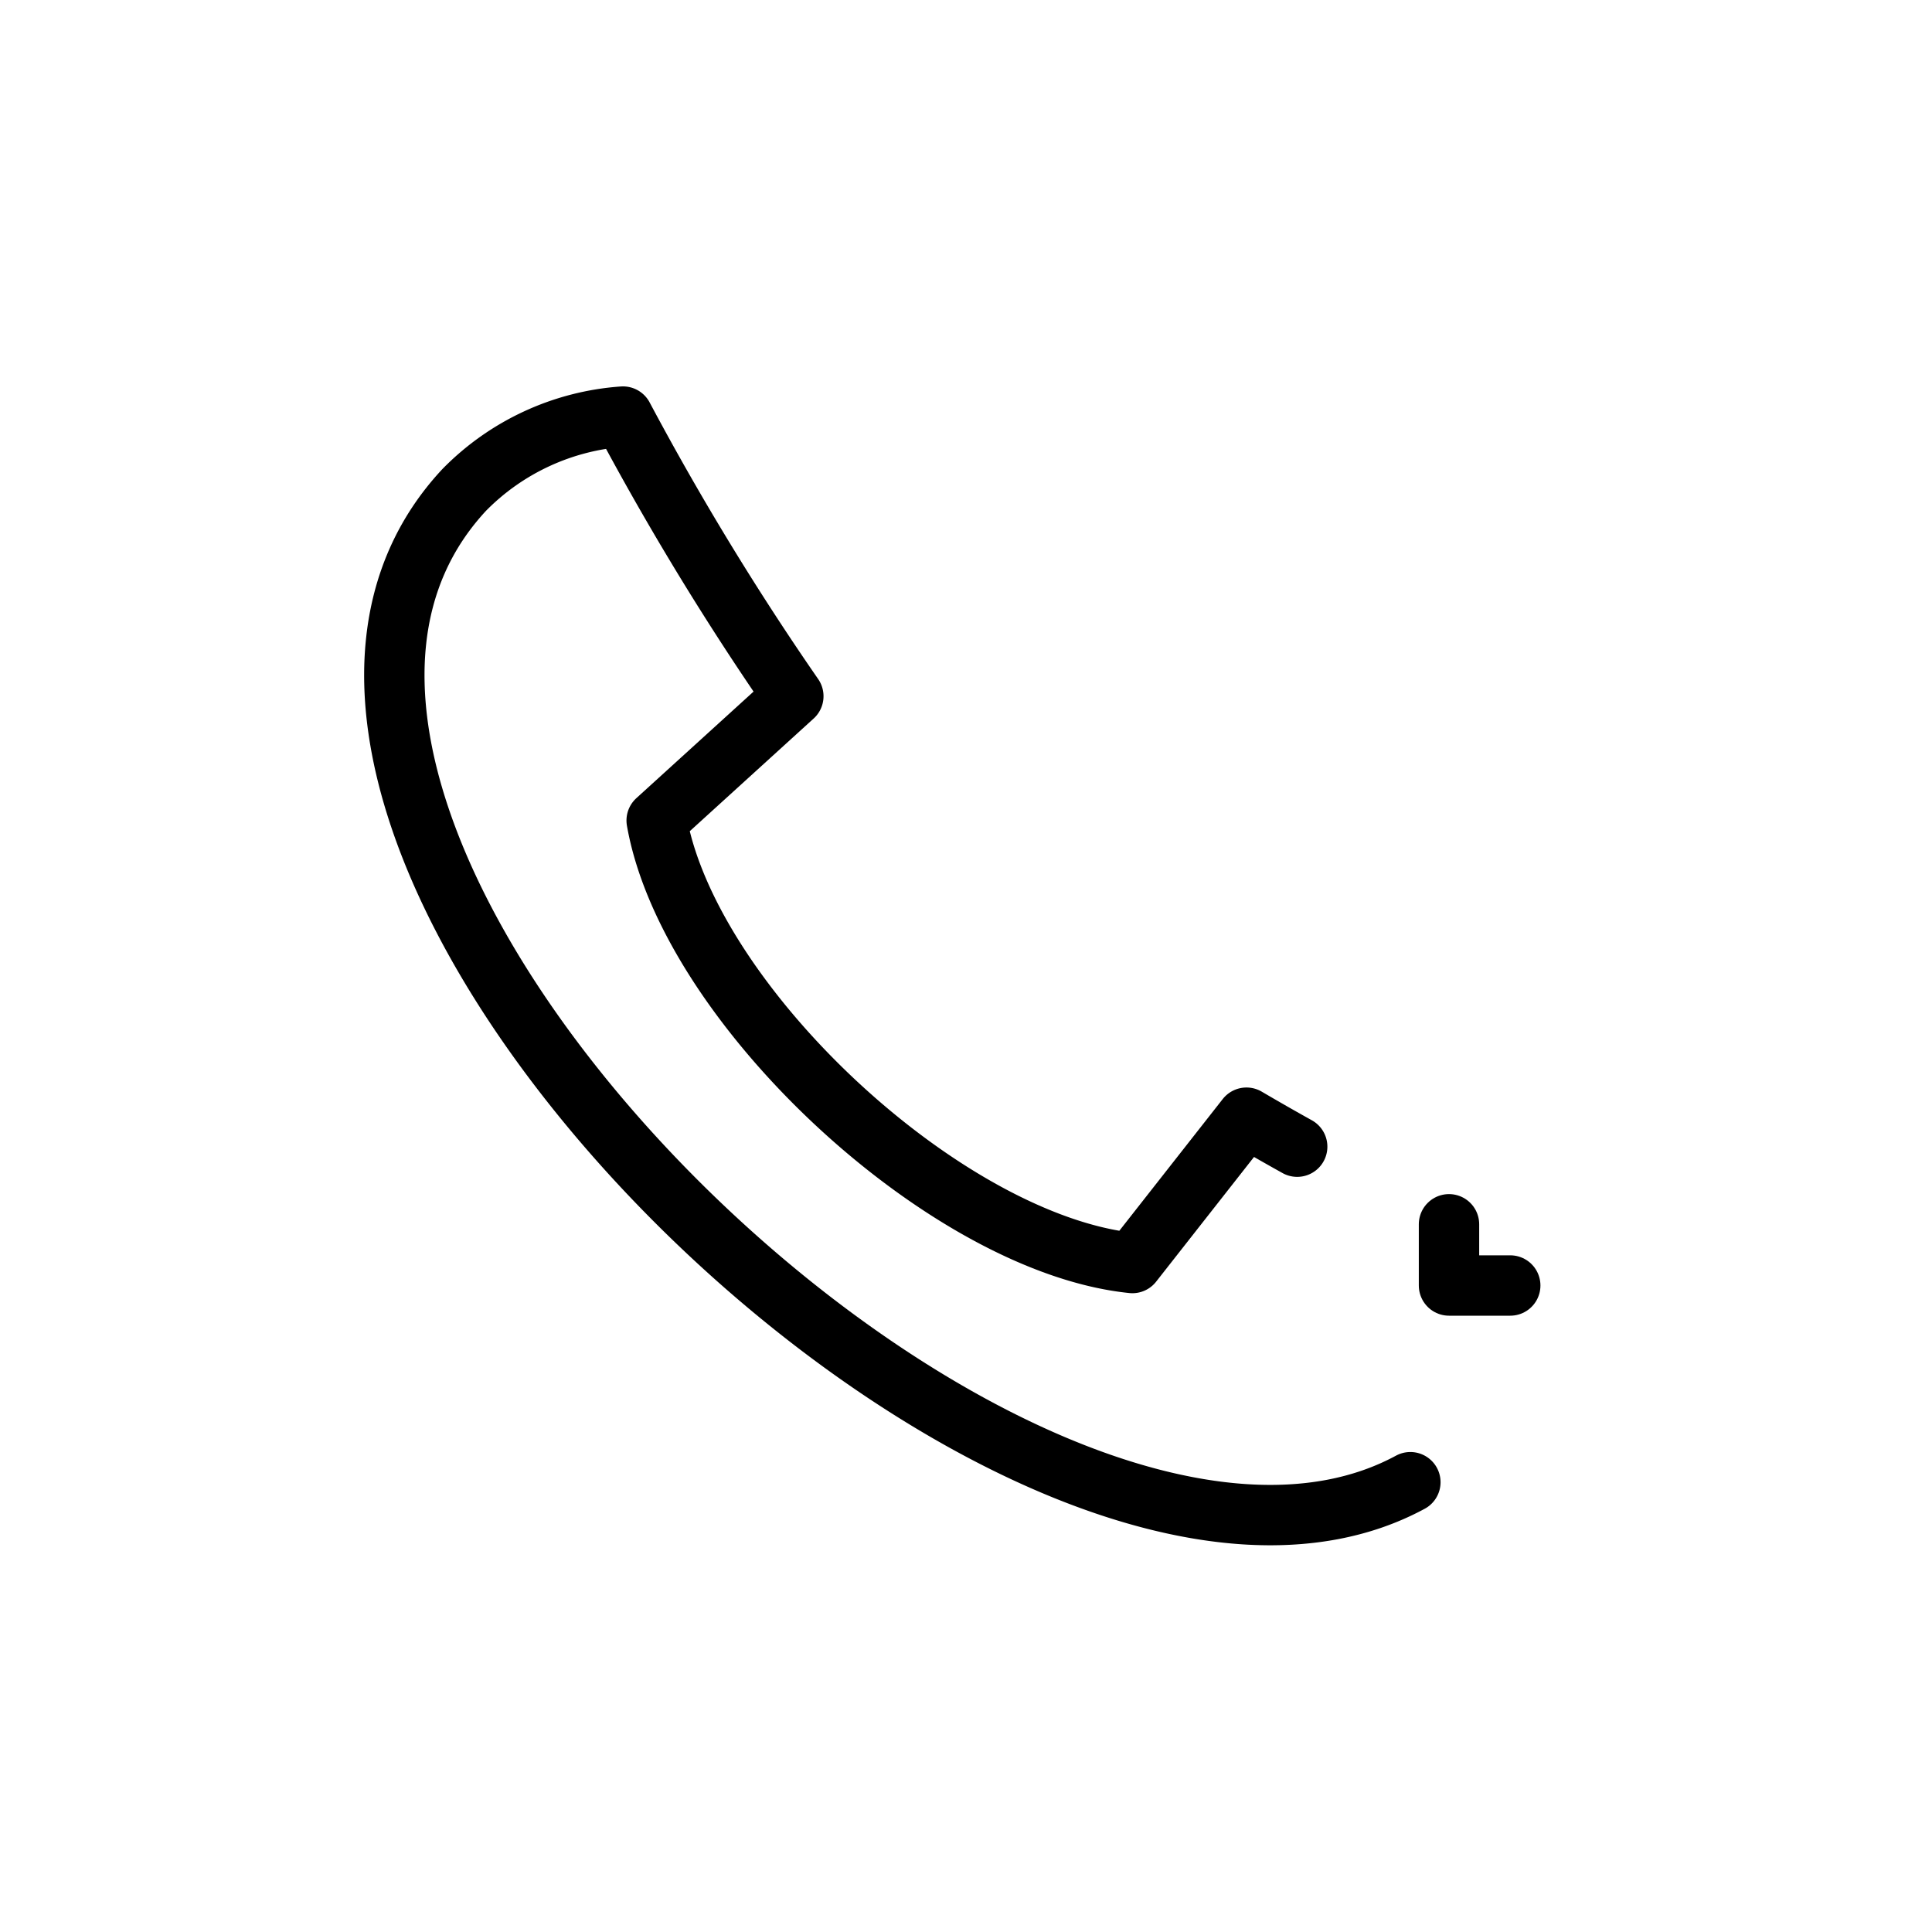 <svg xmlns="http://www.w3.org/2000/svg" width="64" height="64" viewBox="0 0 64 64">
  <g id="그룹_459420" data-name="그룹 459420" transform="translate(456)">
    <g id="그룹_459401" data-name="그룹 459401">
      <g id="그룹_459400" data-name="그룹 459400">
        <path id="패스_842481" data-name="패스 842481" d="M-409.28,49.1c-12.893,6.975-42.038-21.373-31.345-32.868h0a8.174,8.174,0,0,1,5.262-2.432,93.608,93.608,0,0,0,5.643,9.263l-4.527,4.117c1.074,6.111,9.587,14.029,15.759,14.659l3.779-4.814q.852.5,1.68.96" fill="none" stroke="#000" stroke-linecap="round" stroke-linejoin="round" stroke-width="2" fill-rule="evenodd"/>
      </g>
      <path id="패스_842482" data-name="패스 842482" d="M-405.971,42.584H-408V40.556" fill="none" stroke="#000" stroke-linecap="round" stroke-linejoin="round" stroke-width="2"/>
    </g>
    <rect id="사각형_340141" data-name="사각형 340141" width="64" height="64" transform="translate(-456)" fill="none"/>
  </g>
</svg>
